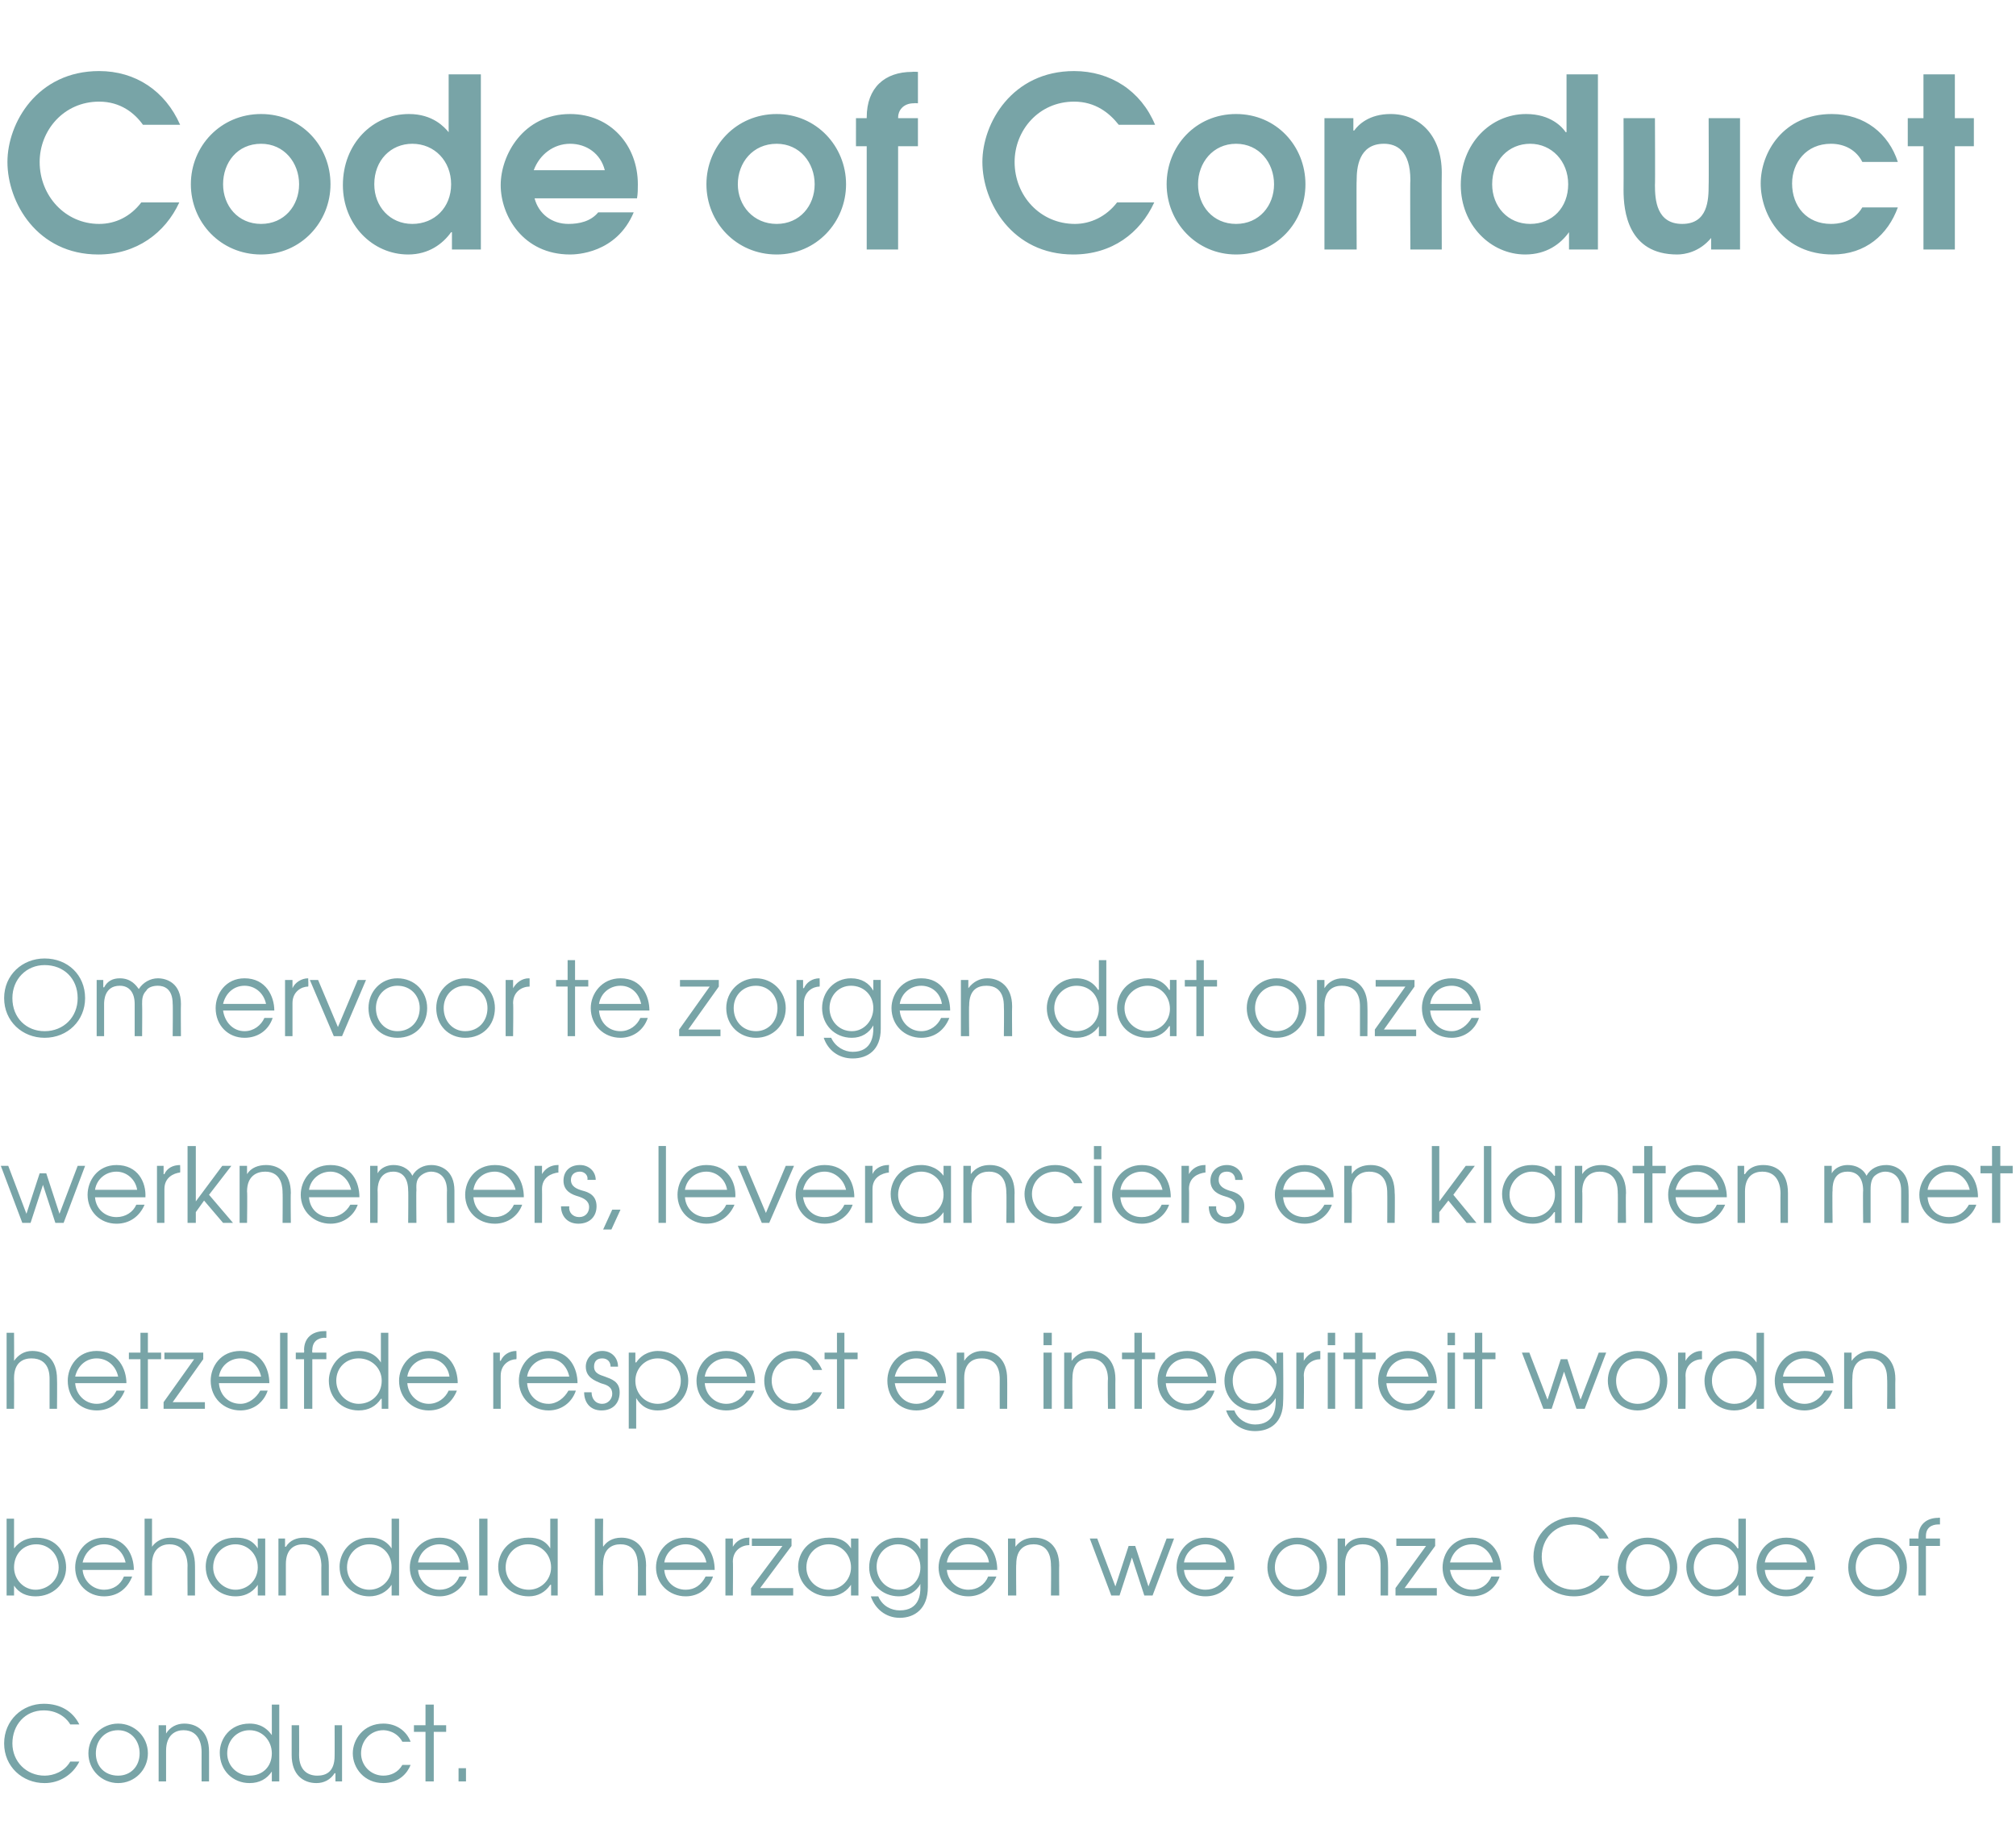 <?xml version="1.0" standalone="no"?><!DOCTYPE svg PUBLIC "-//W3C//DTD SVG 1.1//EN" "http://www.w3.org/Graphics/SVG/1.1/DTD/svg11.dtd"><svg xmlns="http://www.w3.org/2000/svg" version="1.1" width="244px" height="221.4px" viewBox="0 -9 244 221.4" style="top:-9px"><desc>Code of Conduct Om ervoor te zorgen dat onze werknemers, leveranciers en klanten met hetzelfde respect en integritei</desc><defs/><g id="Polygon6496"><path d="m8.5 199.7c-.2-.4-1.2-1.7-3.2-1.7c-2.3 0-3.8 1.8-3.8 4c0 2.2 1.7 3.9 3.9 3.9c1.1 0 2.4-.5 3.1-1.7h1.1c-.8 1.6-2.4 2.6-4.2 2.6c-2.7 0-4.9-2-4.9-4.8c0-2.8 2.2-4.8 4.8-4.8c2 0 3.5.9 4.3 2.5H8.5zm9.4 3.5c0 2-1.6 3.6-3.6 3.6c-2 0-3.6-1.6-3.6-3.6c0-2 1.6-3.6 3.6-3.6c2 0 3.6 1.6 3.6 3.6zm-6.3 0c0 1.6 1.1 2.7 2.7 2.7c1.5 0 2.6-1.1 2.6-2.7c0-1.6-1.1-2.8-2.6-2.8c-1.6 0-2.7 1.2-2.7 2.8zm7.6-3.4h.9v1s-.02-.05 0 0c.5-.8 1.3-1.2 2.2-1.2c1.6 0 3 1 3 3.4c.01.01 0 3.6 0 3.6h-.9s-.01-3.59 0-3.6c0-.5-.1-2.6-2.2-2.6c-.9 0-2.1.5-2.1 2.5v3.7h-.9v-6.8zm14.6 6.8h-.9v-1.2s.02-.04 0 0c-.6.9-1.5 1.4-2.7 1.4c-2 0-3.6-1.5-3.6-3.7c0-1.6 1.2-3.5 3.6-3.5c.6 0 1.8.1 2.7 1.4c-.03-.05 0 0 0 0v-3.7h.9v9.3zm-6.3-3.4c0 1.6 1.3 2.7 2.7 2.7c1.6 0 2.7-1.1 2.7-2.7c0-1.5-1.1-2.8-2.7-2.8c-1.5 0-2.7 1.2-2.7 2.8zm13.9 3.4h-.8v-1s-.07.03-.1 0c-.5.8-1.3 1.2-2.2 1.2c-1.6 0-3-1-3-3.4v-3.6h.9s.02 3.57 0 3.6c0 1.9 1.1 2.5 2.2 2.5c1 0 2.1-.4 2.1-2.4c.01.02 0-3.7 0-3.7h.9v6.8zm8.3-2c-.4 1-1.4 2.2-3.3 2.2c-2.3 0-3.7-1.8-3.7-3.6c0-1.7 1.3-3.6 3.7-3.6c1.6 0 2.8.9 3.3 2.2h-1c-.7-1.3-2-1.4-2.3-1.4c-1.6 0-2.7 1.3-2.7 2.8c0 1.5 1.2 2.7 2.7 2.7c.9 0 1.8-.4 2.3-1.3h1zm1.8-4h-1.4v-.8h1.4v-2.5h1v2.5h1.5v.8h-1.5v6h-1v-6zm4 4.4h.9v1.6h-.9V205z" stroke="none" fill="#78a4a7"/></g><g id="Polygon6495"><path d="m1.7 174.8v3.6s.04 0 0 0c.7-.9 1.6-1.3 2.7-1.3c2.5 0 3.6 1.9 3.6 3.6c0 2-1.6 3.5-3.7 3.5c-1.1 0-2-.4-2.6-1.3c-.01-.01 0 0 0 0v1.2h-.9v-9.3h.9zm0 5.9c0 1.5 1.2 2.7 2.6 2.7c1.5 0 2.8-1.2 2.8-2.7c0-1.6-1.2-2.8-2.7-2.8c-1.6 0-2.7 1.2-2.7 2.8zm8.3.3c.1 1.3 1.2 2.4 2.6 2.4c1.1 0 2-.6 2.4-1.6h1c-.6 1.5-1.8 2.4-3.4 2.4c-2 0-3.5-1.5-3.5-3.5c0-1.7 1.2-3.6 3.5-3.6c2.6 0 3.6 2.1 3.6 3.9H10zm5.2-.9c-.3-1.4-1.4-2.2-2.6-2.2c-1.3 0-2.3.9-2.6 2.2h5.2zm2.3-5.3h.9v3.4c.4-.6 1.2-1.1 2.2-1.1c1.6 0 3 .9 3 3.4c.01-.04 0 3.6 0 3.6h-.9s-.02-3.64 0-3.6c0-.5-.1-2.6-2.2-2.6c-.9 0-2.1.5-2.1 2.4v3.8h-.9v-9.3zm14.6 9.3h-.9v-1.3s-.01-.01 0 0c-.4.6-1.2 1.4-2.7 1.4c-2 0-3.6-1.5-3.6-3.6c0-1.6 1.1-3.5 3.6-3.5c.6 0 1.9 0 2.7 1.3c-.01.01 0 0 0 0v-1.2h.9v6.9zm-6.3-3.4c0 1.5 1.3 2.7 2.7 2.7c1.5 0 2.7-1.2 2.7-2.7c0-1.6-1.2-2.8-2.7-2.8c-1.5 0-2.7 1.2-2.7 2.8zm7.9-3.5h.8v1h.1c.5-.8 1.3-1.1 2.2-1.1c1.6 0 3 .9 3 3.4v3.6h-.9s-.02-3.64 0-3.6c0-.5-.1-2.6-2.2-2.6c-1 0-2.1.5-2.1 2.4v3.8h-.9v-6.9zm14.6 6.9h-.9v-1.3s.01.02 0 0c-.6.9-1.6 1.4-2.7 1.4c-2 0-3.6-1.5-3.6-3.6c0-1.6 1.2-3.5 3.6-3.5c.6 0 1.8 0 2.7 1.3c-.04.01 0 0 0 0v-3.6h.9v9.3zm-6.3-3.4c0 1.6 1.3 2.7 2.7 2.7c1.5 0 2.7-1.2 2.7-2.7c0-1.6-1.1-2.8-2.7-2.8c-1.5 0-2.7 1.2-2.7 2.8zm8.6.3c.1 1.3 1.2 2.4 2.6 2.4c1.1 0 2-.6 2.4-1.6h.9c-.5 1.5-1.8 2.4-3.3 2.4c-2 0-3.6-1.5-3.6-3.5c0-1.7 1.3-3.6 3.6-3.6c2.6 0 3.5 2.1 3.5 3.9h-6.1zm5.1-.9c-.3-1.4-1.3-2.2-2.5-2.2c-1.3 0-2.4.9-2.6 2.2h5.1zm2.3-5.3h1v9.3h-1v-9.3zm9.5 9.3h-.8v-1.3s-.07.02-.1 0c-.6.9-1.5 1.4-2.6 1.4c-2.1 0-3.7-1.5-3.7-3.6c0-1.6 1.2-3.5 3.6-3.5c.6 0 1.9 0 2.7 1.3c-.02.01 0 0 0 0v-3.6h.9v9.3zm-6.3-3.4c0 1.6 1.3 2.7 2.8 2.7c1.5 0 2.7-1.2 2.7-2.7c0-1.6-1.2-2.8-2.8-2.8c-1.5 0-2.7 1.2-2.7 2.8zm10.8-5.9h1s-.04 3.41 0 3.4c.4-.6 1.1-1.1 2.2-1.1c1.5 0 3 .9 3 3.4c-.03-.04 0 3.6 0 3.6h-1s.04-3.64 0-3.6c0-.5 0-2.6-2.1-2.6c-1 0-2.1.5-2.1 2.4c-.04.01 0 3.8 0 3.8h-1v-9.3zm8.4 6.2c.1 1.3 1.1 2.4 2.6 2.4c1.1 0 1.9-.6 2.4-1.6h.9c-.5 1.5-1.8 2.4-3.3 2.4c-2 0-3.6-1.5-3.6-3.5c0-1.7 1.2-3.6 3.6-3.6c2.6 0 3.5 2.1 3.5 3.9h-6.1zm5.1-.9c-.3-1.4-1.3-2.2-2.5-2.2c-1.3 0-2.4.9-2.6 2.2h5.1zm2.3-2.9h.9v1s.01.01 0 0c.4-.7 1.1-1.1 1.9-1.1c0-.03.1 0 .1 0c0 0-.02.9 0 .9c-.9 0-2 .6-2 2c.04.01 0 4.1 0 4.1h-.9v-6.9zm3.1 6l3.8-5.1H91v-.9h4.8v.9l-3.8 5.1h4v.9h-5.1v-.9zm13 .9h-.9v-1.3s-.02-.01 0 0c-.4.6-1.2 1.4-2.7 1.4c-2 0-3.7-1.5-3.7-3.6c0-1.6 1.2-3.5 3.7-3.5c.6 0 1.9 0 2.7 1.3c-.02.01 0 0 0 0v-1.2h.9v6.9zm-6.3-3.4c0 1.5 1.2 2.7 2.7 2.7c1.5 0 2.7-1.2 2.7-2.7c0-1.6-1.2-2.8-2.7-2.8c-1.5 0-2.7 1.2-2.7 2.8zm14.7 2.4c0 2.6-1.6 3.7-3.4 3.7c-1.7 0-3-1.1-3.5-2.6h.9c.5 1.2 1.6 1.7 2.6 1.7c2.4 0 2.5-2 2.5-2.8c-.02 0 0-.4 0-.4c0 0-.04.02 0 0c-.5.9-1.4 1.5-2.6 1.5c-2.1 0-3.6-1.6-3.6-3.5c0-2.1 1.5-3.6 3.5-3.6c1.3 0 2.2.5 2.7 1.4c.01.05 0 0 0 0v-1.3h.9v5.9zm-6.2-2.5c0 1.5 1.1 2.8 2.7 2.8c1.5 0 2.6-1.2 2.6-2.7c0-1.6-1.2-2.8-2.7-2.8c-1.5 0-2.6 1.2-2.6 2.7zm8.5.4c.1 1.3 1.2 2.4 2.6 2.4c1.1 0 2-.6 2.4-1.6h1c-.6 1.5-1.9 2.4-3.4 2.4c-2 0-3.6-1.5-3.6-3.5c0-1.7 1.3-3.6 3.6-3.6c2.6 0 3.5 2.1 3.5 3.9h-6.1zm5.1-.9c-.2-1.4-1.3-2.2-2.5-2.2c-1.3 0-2.4.9-2.6 2.2h5.1zm2.3-2.9h.9v1s.03.01 0 0c.6-.8 1.4-1.1 2.3-1.1c1.5 0 3 .9 3 3.4c-.03-.04 0 3.6 0 3.6h-1s.04-3.64 0-3.6c0-.5 0-2.6-2.1-2.6c-1 0-2.1.5-2.1 2.4c-.04.01 0 3.8 0 3.8h-1v-6.9zm9.9 0h.9l2.2 5.8l1.6-4.9h.8l1.6 4.9l2.2-5.8h.9l-2.6 6.9h-1l-1.5-4.6l-1.5 4.6h-1l-2.6-6.9zm11.4 3.8c.1 1.3 1.2 2.4 2.6 2.4c1.1 0 2-.6 2.4-1.6h1c-.6 1.5-1.8 2.4-3.4 2.4c-2 0-3.5-1.5-3.5-3.5c0-1.7 1.2-3.6 3.5-3.6c2.6 0 3.6 2.1 3.5 3.9h-6.1zm5.1-.9c-.2-1.4-1.3-2.2-2.5-2.2c-1.3 0-2.4.9-2.6 2.2h5.1zm12.2.6c0 2-1.6 3.5-3.6 3.5c-2 0-3.6-1.5-3.6-3.5c0-2.1 1.6-3.6 3.6-3.6c2 0 3.6 1.5 3.6 3.6zm-6.3 0c0 1.5 1.2 2.7 2.7 2.7c1.5 0 2.7-1.2 2.7-2.7c0-1.6-1.2-2.8-2.7-2.8c-1.5 0-2.7 1.2-2.7 2.8zm7.6-3.5h.9v1s-.01.01 0 0c.5-.8 1.3-1.1 2.2-1.1c1.6 0 3 .9 3 3.4c.02-.04 0 3.6 0 3.6h-.9v-3.6c0-.5 0-2.6-2.2-2.6c-.9 0-2.1.5-2.1 2.4v3.8h-.9v-6.9zm7 6l3.7-5.1H169v-.9h4.7v.9l-3.7 5.1h3.9v.9h-5v-.9zm6.6-2.2c.2 1.3 1.2 2.4 2.7 2.4c1 0 1.9-.6 2.3-1.6h1c-.5 1.5-1.8 2.4-3.3 2.4c-2.1 0-3.6-1.5-3.6-3.5c0-1.7 1.2-3.6 3.6-3.6c2.5 0 3.5 2.1 3.5 3.9h-6.2zm5.2-.9c-.3-1.4-1.4-2.2-2.5-2.2c-1.4 0-2.4.9-2.7 2.2h5.2zm12.9-2.9c-.2-.4-1.1-1.7-3.1-1.7c-2.4 0-3.9 1.8-3.9 3.9c0 2.3 1.7 4 3.9 4c1.2 0 2.4-.5 3.2-1.7h1.1c-.9 1.6-2.5 2.5-4.3 2.5c-2.7 0-4.9-2-4.9-4.8c0-2.7 2.2-4.8 4.9-4.8c1.9 0 3.4 1 4.2 2.6h-1.1zm9.4 3.5c0 2-1.6 3.5-3.6 3.5c-2 0-3.6-1.5-3.6-3.5c0-2.1 1.6-3.6 3.6-3.6c2 0 3.6 1.5 3.6 3.6zm-6.2 0c0 1.5 1.1 2.7 2.6 2.7c1.5 0 2.7-1.2 2.7-2.7c0-1.6-1.2-2.8-2.7-2.8c-1.5 0-2.6 1.2-2.6 2.8zm14.5 3.4h-.9v-1.3s-.01.02 0 0c-.6.9-1.6 1.4-2.7 1.4c-2 0-3.6-1.5-3.6-3.6c0-1.6 1.2-3.5 3.6-3.5c.6 0 1.8 0 2.6 1.3h.1v-3.6h.9v9.3zm-6.3-3.4c0 1.6 1.2 2.7 2.7 2.7c1.5 0 2.7-1.2 2.7-2.7c0-1.6-1.1-2.8-2.7-2.8c-1.5 0-2.7 1.2-2.7 2.8zm8.6.3c.1 1.3 1.1 2.4 2.6 2.4c1.1 0 1.9-.6 2.4-1.6h.9c-.5 1.5-1.8 2.4-3.3 2.4c-2 0-3.6-1.5-3.6-3.5c0-1.7 1.2-3.6 3.6-3.6c2.6 0 3.5 2.1 3.5 3.9h-6.1zm5.1-.9c-.3-1.4-1.3-2.2-2.5-2.2c-1.3 0-2.4.9-2.6 2.2h5.1zm12.1.6c0 2-1.5 3.5-3.5 3.5c-2.1 0-3.6-1.5-3.6-3.5c0-2.1 1.5-3.6 3.6-3.6c2 0 3.5 1.5 3.5 3.6zm-6.2 0c0 1.5 1.1 2.7 2.7 2.7c1.5 0 2.6-1.2 2.6-2.7c0-1.6-1.1-2.8-2.6-2.8c-1.6 0-2.7 1.2-2.7 2.8zm7.6-2.6h-1.1v-.9h1.1v-.3c0-1.3.9-2.2 2.4-2.2c.03-.05.2 0 .2 0v.8h-.2c-.2 0-1.5 0-1.5 1.4v.3h1.7v.9h-1.7v6h-.9v-6z" stroke="none" fill="#78a4a7"/></g><g id="Polygon6494"><path d="m.8 152.3h.9s.02 3.36 0 3.4c.5-.7 1.2-1.2 2.2-1.2c1.6 0 3 1 3 3.4c.03.02 0 3.6 0 3.6h-.9v-3.6c0-.5 0-2.5-2.2-2.5c-.9 0-2.1.4-2.1 2.4c.02-.03 0 3.7 0 3.7h-.9v-9.2zm8.3 6.1c.1 1.4 1.2 2.5 2.6 2.5c1.1 0 2-.7 2.4-1.6h1c-.6 1.5-1.8 2.4-3.4 2.4c-2 0-3.5-1.5-3.5-3.6c0-1.7 1.2-3.6 3.5-3.6c2.6 0 3.6 2.2 3.6 3.9H9.1zm5.2-.8c-.3-1.4-1.4-2.2-2.6-2.2c-1.3 0-2.3.9-2.6 2.2h5.2zm2.7-2.1h-1.4v-.8h1.4v-2.4h.9v2.4h1.6v.8h-1.6v6h-.9v-6zm2.8 5.2l3.7-5.2h-3.6v-.8h4.7v.8l-3.7 5.2h3.9v.8h-5v-.8zm6.7-2.3c.1 1.4 1.1 2.5 2.6 2.5c1 0 1.9-.7 2.4-1.6h.9c-.5 1.5-1.8 2.4-3.3 2.4c-2 0-3.6-1.5-3.6-3.6c0-1.7 1.2-3.6 3.6-3.6c2.6 0 3.5 2.2 3.5 3.9h-6.1zm5.1-.8c-.3-1.4-1.3-2.2-2.5-2.2c-1.3 0-2.4.9-2.6 2.2h5.1zm2.3-5.3h.9v9.2h-.9v-9.2zm2.9 3.2h-1v-.8h1s.04-.31 0-.3c0-1.4.9-2.3 2.5-2.3h.2v.8s-.22.05-.2 0c-.3 0-1.5.1-1.5 1.5c-.04-.01 0 .3 0 .3h1.7v.8h-1.7v6h-1v-6zm10.2 6h-.8v-1.2s-.07-.03-.1 0c-.6.9-1.5 1.4-2.7 1.4c-2 0-3.6-1.5-3.6-3.6c0-1.6 1.2-3.6 3.6-3.6c.6 0 1.9.1 2.7 1.4c-.02-.04 0 0 0 0v-3.6h.9v9.2zm-6.3-3.4c0 1.6 1.3 2.8 2.7 2.8c1.6 0 2.8-1.2 2.8-2.8c0-1.5-1.2-2.7-2.8-2.7c-1.5 0-2.7 1.1-2.7 2.7zm8.6.3c.1 1.4 1.2 2.5 2.6 2.5c1.1 0 2-.7 2.4-1.6h1c-.6 1.5-1.8 2.4-3.4 2.4c-2 0-3.6-1.5-3.6-3.6c0-1.7 1.3-3.6 3.6-3.6c2.6 0 3.5 2.2 3.5 3.9h-6.1zm5.1-.8c-.2-1.4-1.3-2.2-2.5-2.2c-1.3 0-2.4.9-2.6 2.2h5.1zm5.3-2.9h.8v1s.07-.04.1 0c.3-.7 1-1.2 1.9-1.2c-.04.03 0 0 0 0c0 0 .04.95 0 1c-.8 0-1.9.6-1.9 2v4h-.9v-6.8zm4.1 3.7c.1 1.4 1.1 2.5 2.6 2.5c1 0 1.9-.7 2.4-1.6h.9c-.5 1.5-1.8 2.4-3.3 2.4c-2 0-3.6-1.5-3.6-3.6c0-1.7 1.2-3.6 3.6-3.6c2.6 0 3.5 2.2 3.5 3.9h-6.1zm5.1-.8c-.3-1.4-1.3-2.2-2.5-2.2c-1.3 0-2.4.9-2.6 2.2h5.1zm2.7 1.9c0 .7.4 1.4 1.3 1.4c.7 0 1.2-.6 1.2-1.2c0-.9-.7-1.1-1.4-1.3c-.7-.3-1.8-.7-1.8-2c0-1 .8-1.9 2-1.9c1.1 0 1.9.8 1.9 1.9h-.9c0-.6-.4-1-1-1c-.7 0-1 .4-1 1c0 .8.7 1 1.3 1.2c.8.3 1.8.6 1.8 1.9c0 1.3-.8 2.2-2.2 2.2c-1.4 0-2.1-1-2.1-2.2h.9zm4.5-4.8h.8v1.2s.06-.05.1 0c.8-1.2 2-1.4 2.6-1.4c2.5 0 3.7 1.9 3.7 3.6c0 2.1-1.6 3.6-3.7 3.6c-1.6 0-2.3-1-2.6-1.5c.01.05 0 0 0 0v3.7h-.9v-9.2zm.8 3.4c0 1.6 1.2 2.8 2.7 2.8c1.5 0 2.8-1.2 2.8-2.8c0-1.5-1.2-2.7-2.8-2.7c-1.5 0-2.7 1.2-2.7 2.7zm8.4.3c.1 1.4 1.2 2.5 2.6 2.5c1.1 0 2-.7 2.4-1.6h1c-.6 1.5-1.8 2.4-3.4 2.4c-2 0-3.6-1.5-3.6-3.6c0-1.7 1.3-3.6 3.6-3.6c2.6 0 3.5 2.2 3.5 3.9h-6.1zm5.1-.8c-.2-1.4-1.3-2.2-2.5-2.2c-1.3 0-2.4.9-2.6 2.2h5.1zm9.1 1.9c-.5 1-1.5 2.2-3.4 2.2c-2.3 0-3.6-1.8-3.6-3.6c0-1.6 1.2-3.6 3.6-3.6c1.6 0 2.8.9 3.4 2.3h-1.1c-.6-1.4-1.9-1.4-2.3-1.4c-1.6 0-2.7 1.2-2.7 2.7c0 1.5 1.2 2.8 2.7 2.8c1 0 1.9-.5 2.3-1.4h1.1zm1.8-4h-1.5v-.8h1.5v-2.4h.9v2.4h1.6v.8h-1.6v6h-.9v-6zm7 2.9c.2 1.4 1.2 2.5 2.6 2.5c1.1 0 2-.7 2.4-1.6h1c-.5 1.5-1.8 2.4-3.4 2.4c-2 0-3.5-1.5-3.5-3.6c0-1.7 1.2-3.6 3.5-3.6c2.6 0 3.6 2.2 3.6 3.9h-6.2zm5.2-.8c-.3-1.4-1.4-2.2-2.6-2.2c-1.3 0-2.3.9-2.6 2.2h5.2zm2.3-2.9h.9v1s-.02-.04 0 0c.5-.8 1.3-1.2 2.2-1.2c1.6 0 3 1 3 3.4c.02.02 0 3.6 0 3.6h-.9s-.01-3.58 0-3.6c0-.5 0-2.5-2.2-2.5c-.9 0-2.1.4-2.1 2.4c.01-.03 0 3.7 0 3.7h-.9v-6.8zm10.5 0h1v6.8h-1v-6.8zm0-2.4h1v1.5h-1v-1.5zm2.5 2.4h.9v1s.04-.04 0 0c.6-.8 1.4-1.2 2.3-1.2c1.5 0 3 1 3 3.4c-.02.02 0 3.6 0 3.6h-.9s-.05-3.58 0-3.6c0-.5-.1-2.5-2.2-2.5c-1 0-2.1.4-2.1 2.4c-.03-.03 0 3.7 0 3.7h-1v-6.8zm8.5.8h-1.5v-.8h1.5v-2.4h.9v2.4h1.6v.8h-1.6v6h-.9v-6zm3.8 2.9c.1 1.4 1.1 2.5 2.6 2.5c1 0 1.9-.7 2.4-1.6h.9c-.5 1.5-1.8 2.4-3.3 2.4c-2.1 0-3.6-1.5-3.6-3.6c0-1.7 1.2-3.6 3.6-3.6c2.6 0 3.5 2.2 3.5 3.9h-6.1zm5.1-.8c-.3-1.4-1.3-2.2-2.5-2.2c-1.4 0-2.4.9-2.6 2.2h5.1zm9.1 3c0 2.6-1.6 3.6-3.4 3.6c-1.7 0-3-1-3.5-2.5h1c.4 1.1 1.5 1.7 2.5 1.7c2.4 0 2.5-2.1 2.5-2.8c.02-.05 0-.4 0-.4c0 0-.01-.03 0 0c-.5.9-1.4 1.5-2.6 1.5c-2.1 0-3.6-1.6-3.6-3.6c0-2 1.5-3.6 3.6-3.6c1.2 0 2.1.6 2.6 1.5h.1v-1.3h.8s.05 5.85 0 5.9zm-6.1-2.5c0 1.5 1 2.8 2.6 2.8c1.6 0 2.7-1.3 2.7-2.8c0-1.6-1.3-2.7-2.7-2.7c-1.6 0-2.6 1.2-2.6 2.7zm7.7-3.4h.9v1s.02-.04 0 0c.4-.7 1.1-1.2 1.9-1.2c.02.03.1 0 .1 0v1c-.9 0-2 .6-2 2c.05-.03 0 4 0 4h-.9v-6.8zm3.8 0h.9v6.8h-.9v-6.8zm0-2.4h.9v1.5h-.9v-1.5zm3.3 3.2h-1.4v-.8h1.4v-2.4h.9v2.4h1.6v.8h-1.6v6h-.9v-6zm3.8 2.9c.1 1.4 1.1 2.5 2.6 2.5c1.1 0 1.9-.7 2.4-1.6h.9c-.5 1.5-1.8 2.4-3.3 2.4c-2 0-3.6-1.5-3.6-3.6c0-1.7 1.2-3.6 3.6-3.6c2.6 0 3.5 2.2 3.5 3.9h-6.1zm5.1-.8c-.3-1.4-1.3-2.2-2.5-2.2c-1.3 0-2.4.9-2.6 2.2h5.1zm2.3-2.9h.9v6.8h-.9v-6.8zm0-2.4h.9v1.5h-.9v-1.5zm3.3 3.2h-1.4v-.8h1.4v-2.4h.9v2.4h1.6v.8h-1.6v6h-.9v-6zm5.7-.8h.9l2.2 5.7l1.6-4.9h.8l1.6 4.9l2.2-5.7h.9l-2.6 6.8h-1l-1.5-4.5l-1.5 4.5h-1l-2.6-6.8zm17.6 3.4c0 2-1.6 3.6-3.6 3.6c-2 0-3.6-1.6-3.6-3.6c0-2 1.6-3.6 3.6-3.6c2.1 0 3.6 1.6 3.6 3.6zm-6.2 0c0 1.6 1.1 2.8 2.6 2.8c1.6 0 2.7-1.2 2.7-2.8c0-1.5-1.1-2.7-2.7-2.7c-1.5 0-2.6 1.2-2.6 2.7zm7.5-3.4h.9v1s.02-.04 0 0c.4-.7 1.1-1.2 1.9-1.2c.01.03.1 0 .1 0c0 0-.02.95 0 1c-.9 0-2 .6-2 2c.04-.03 0 4 0 4h-.9v-6.8zm10.4 6.8h-.9v-1.2s.01-.03 0 0c-.6.9-1.6 1.4-2.7 1.4c-2 0-3.6-1.5-3.6-3.6c0-1.6 1.2-3.6 3.6-3.6c.6 0 1.8.1 2.7 1.4c-.04-.04 0 0 0 0v-3.6h.9v9.2zm-6.3-3.4c0 1.6 1.3 2.8 2.7 2.8c1.5 0 2.7-1.2 2.7-2.8c0-1.5-1.1-2.7-2.7-2.7c-1.5 0-2.7 1.1-2.7 2.7zm8.6.3c.1 1.4 1.2 2.5 2.6 2.5c1.1 0 2-.7 2.4-1.6h1c-.6 1.5-1.9 2.4-3.4 2.4c-2 0-3.6-1.5-3.6-3.6c0-1.7 1.3-3.6 3.6-3.6c2.6 0 3.5 2.2 3.5 3.9h-6.1zm5.1-.8c-.2-1.4-1.3-2.2-2.5-2.2c-1.3 0-2.4.9-2.6 2.2h5.1zm2.3-2.9h.9v1s.03-.04 0 0c.6-.8 1.4-1.2 2.3-1.2c1.5 0 3 1 3 3.4c-.03.02 0 3.6 0 3.6h-1s.04-3.58 0-3.6c0-.5 0-2.5-2.1-2.5c-1 0-2.1.4-2.1 2.4c-.04-.03 0 3.7 0 3.7h-1v-6.8z" stroke="none" fill="#78a4a7"/></g><g id="Polygon6493"><path d="m.1 132.1h.9l2.2 5.8l1.6-4.9h.8l1.6 4.9l2.2-5.8h.9L7.7 139h-1l-1.5-4.6l-1.5 4.6h-1l-2.6-6.9zm11.4 3.8c.1 1.4 1.2 2.4 2.6 2.4c1.1 0 2-.6 2.4-1.5h1c-.6 1.4-1.8 2.3-3.4 2.3c-2 0-3.5-1.5-3.5-3.5c0-1.7 1.2-3.6 3.5-3.6c2.6 0 3.6 2.1 3.5 3.9h-6.1zm5.1-.9c-.2-1.3-1.3-2.2-2.5-2.2c-1.3 0-2.4.9-2.6 2.2h5.1zm2.4-2.9h.8v1s.06.02.1 0c.3-.7 1-1.1 1.9-1.1c-.04-.02 0 0 0 0c0 0 .03.91 0 .9c-.8.1-1.9.6-1.9 2v4.1h-.9v-6.9zm3.7-2.4h1v6.7l3.2-4.3h1.1l-2.7 3.5l2.9 3.4H27l-2.3-2.7l-1 1.4v1.3h-1v-9.3zm6.3 2.4h.9v1s.02.02 0 0c.5-.8 1.4-1.1 2.3-1.1c1.5 0 3 .9 3 3.4c-.04-.03 0 3.6 0 3.6h-1s.03-3.63 0-3.6c0-.5 0-2.6-2.1-2.6c-1 0-2.2.5-2.2 2.4c.05.02 0 3.8 0 3.8h-.9v-6.9zm8.4 3.8c.1 1.4 1.1 2.4 2.6 2.4c1 0 1.9-.6 2.4-1.5h.9c-.5 1.4-1.8 2.3-3.3 2.3c-2 0-3.6-1.5-3.6-3.5c0-1.7 1.2-3.6 3.6-3.6c2.6 0 3.5 2.1 3.5 3.9h-6.1zm5.1-.9c-.3-1.3-1.3-2.2-2.5-2.2c-1.3 0-2.4.9-2.6 2.2h5.1zm2.3-2.9h.9v.9s0 .02 0 0c.4-.7 1.2-1 1.9-1c1.4 0 2.1.8 2.3 1.3c.5-.9 1.4-1.3 2.3-1.3c1.1 0 2.8.6 2.8 3.1v3.9h-.9s-.03-3.94 0-3.9c0-1.9-1.2-2.3-1.9-2.3c-.6 0-1.1.3-1.4.6c-.5.5-.4 1.2-.4 1.7c-.04-.04 0 3.9 0 3.9h-1s.04-3.94 0-3.9c0-1.4-.6-2.3-1.8-2.3c-1.9 0-1.9 2-1.9 2.3c.03-.04 0 3.9 0 3.9h-.9v-6.9zm12.5 3.8c.1 1.4 1.1 2.4 2.6 2.4c1 0 1.9-.6 2.3-1.5h1c-.5 1.4-1.8 2.3-3.3 2.3c-2.1 0-3.6-1.5-3.6-3.5c0-1.7 1.2-3.6 3.6-3.6c2.6 0 3.5 2.1 3.5 3.9h-6.1zm5.1-.9c-.3-1.3-1.4-2.2-2.5-2.2c-1.4 0-2.4.9-2.6 2.2h5.1zm2.3-2.9h.9v1s-.01.02 0 0c.4-.7 1.1-1.1 1.9-1.1c-.02-.02.1 0 .1 0c0 0-.04.91 0 .9c-.9.1-2 .6-2 2c.02.02 0 4.1 0 4.1h-.9v-6.9zm4.2 4.9c-.1.7.4 1.3 1.2 1.3c.8 0 1.2-.6 1.2-1.2c0-.8-.7-1.1-1.3-1.3c-.7-.2-1.8-.6-1.8-1.9c0-1.1.7-1.9 2-1.9c1.1 0 1.9.8 1.9 1.8h-1c.1-.6-.4-1-.9-1c-.7 0-1.1.4-1.1 1c0 .8.7 1.1 1.4 1.3c.8.2 1.7.6 1.7 1.9c0 1.2-.8 2.1-2.2 2.1c-1.4 0-2.1-1-2.1-2.1h1zm5.2.4h1l-1.1 2.4h-1l1.1-2.4zm5.6-7.7h.9v9.3h-.9v-9.3zm3.2 6.2c.1 1.4 1.2 2.4 2.6 2.4c1.1 0 2-.6 2.4-1.5h1c-.6 1.4-1.8 2.3-3.4 2.3c-2 0-3.5-1.5-3.5-3.5c0-1.7 1.2-3.6 3.5-3.6c2.6 0 3.6 2.1 3.5 3.9h-6.1zm5.1-.9c-.2-1.3-1.3-2.2-2.5-2.2c-1.3 0-2.4.9-2.6 2.2h5.1zm1.3-2.9h1l2.4 5.7l2.4-5.7h1l-3 6.9h-.9l-2.9-6.9zm7.9 3.8c.2 1.4 1.2 2.4 2.6 2.4c1.1 0 2-.6 2.4-1.5h1c-.5 1.4-1.8 2.3-3.4 2.3c-2 0-3.5-1.5-3.5-3.5c0-1.7 1.2-3.6 3.5-3.6c2.6 0 3.6 2.1 3.6 3.9h-6.2zm5.2-.9c-.3-1.3-1.4-2.2-2.6-2.2c-1.3 0-2.3.9-2.6 2.2h5.2zm2.3-2.9h.9v1s-.02.02 0 0c.3-.7 1.1-1.1 1.9-1.1c-.02-.02.1 0 .1 0c0 0-.05.91 0 .9c-.9.1-2 .6-2 2v4.1h-.9v-6.9zm10.4 6.9h-.9v-1.3s-.05 0 0 0c-.4.6-1.2 1.4-2.7 1.4c-2.1 0-3.7-1.5-3.7-3.6c0-1.6 1.2-3.5 3.7-3.5c.5 0 1.8.1 2.7 1.3c-.05.02 0 0 0 0v-1.2h.9v6.9zm-6.4-3.4c0 1.6 1.3 2.7 2.8 2.7c1.5 0 2.7-1.2 2.7-2.7c0-1.6-1.2-2.8-2.7-2.8c-1.5 0-2.8 1.2-2.8 2.8zm7.9-3.5h.9v1s.03.02 0 0c.6-.8 1.4-1.1 2.3-1.1c1.5 0 3 .9 3 3.4c-.03-.03 0 3.6 0 3.6h-1s.04-3.63 0-3.6c0-.5 0-2.6-2.1-2.6c-1 0-2.1.5-2.1 2.4c-.04.02 0 3.8 0 3.8h-1v-6.9zM131 137c-.5 1-1.5 2.1-3.3 2.1c-2.4 0-3.7-1.8-3.7-3.6c0-1.6 1.3-3.5 3.7-3.5c1.6 0 2.8.9 3.3 2.2h-1c-.7-1.3-2-1.4-2.3-1.4c-1.6 0-2.8 1.2-2.8 2.7c0 1.6 1.3 2.8 2.8 2.8c.9 0 1.8-.5 2.3-1.3h1zm1.4-4.9h.9v6.9h-.9v-6.9zm0-2.4h.9v1.6h-.9v-1.6zm3.2 6.2c.1 1.4 1.1 2.4 2.6 2.4c1.1 0 2-.6 2.4-1.5h.9c-.5 1.4-1.8 2.3-3.3 2.3c-2 0-3.6-1.5-3.6-3.5c0-1.7 1.3-3.6 3.6-3.6c2.6 0 3.5 2.1 3.5 3.9h-6.1zm5.1-.9c-.3-1.3-1.3-2.2-2.5-2.2c-1.3 0-2.4.9-2.6 2.2h5.1zm2.3-2.9h.9v1s.02.02 0 0c.4-.7 1.1-1.1 1.9-1.1c.01-.02.1 0 .1 0c0 0-.01.91 0 .9c-.9.1-2 .6-2 2c.05.02 0 4.1 0 4.1h-.9v-6.9zm4.2 4.9c-.1.7.4 1.3 1.2 1.3c.8 0 1.2-.6 1.2-1.2c0-.8-.6-1.1-1.3-1.3c-.7-.2-1.8-.6-1.8-1.9c0-1.1.8-1.9 2-1.9c1.1 0 1.9.8 1.9 1.8h-.9c0-.6-.4-1-1-1c-.7 0-1 .4-1 1c0 .8.7 1.1 1.3 1.3c.8.2 1.8.6 1.8 1.9c0 1.2-.8 2.1-2.2 2.1c-1.5 0-2.1-1-2.1-2.1h.9zm8.1-1.1c.1 1.4 1.1 2.4 2.6 2.4c1.1 0 1.9-.6 2.4-1.5h.9c-.5 1.4-1.8 2.3-3.3 2.3c-2 0-3.6-1.5-3.6-3.5c0-1.7 1.2-3.6 3.6-3.6c2.6 0 3.5 2.1 3.5 3.9h-6.1zm5.1-.9c-.3-1.3-1.3-2.2-2.5-2.2c-1.3 0-2.4.9-2.6 2.2h5.1zm2.3-2.9h.9v1s.01.02 0 0c.5-.8 1.4-1.1 2.3-1.1c1.5 0 2.9.9 2.9 3.4c.05-.03 0 3.6 0 3.6h-.9s.02-3.63 0-3.6c0-.5 0-2.6-2.2-2.6c-.9 0-2.1.5-2.1 2.4c.04.02 0 3.8 0 3.8h-.9v-6.9zm10.6-2.4h.9v6.7l3.2-4.3h1.1l-2.6 3.5l2.8 3.4h-1.2l-2.2-2.7l-1.1 1.4v1.3h-.9v-9.3zm6.3 0h.9v9.3h-.9v-9.3zm9.4 9.3h-.8v-1.3h-.1c-.4.6-1.1 1.4-2.6 1.4c-2.1 0-3.7-1.5-3.7-3.6c0-1.6 1.2-3.5 3.6-3.5c.6 0 1.9.1 2.7 1.3c.04.02.1 0 .1 0v-1.2h.8v6.9zm-6.3-3.4c0 1.6 1.3 2.7 2.8 2.7c1.5 0 2.7-1.2 2.7-2.7c0-1.6-1.2-2.8-2.8-2.8c-1.4 0-2.7 1.2-2.7 2.8zm7.9-3.5h.9v1s.02.02 0 0c.5-.8 1.4-1.1 2.3-1.1c1.5 0 3 .9 3 3.4c-.05-.03 0 3.6 0 3.6h-1s.03-3.63 0-3.6c0-.5 0-2.6-2.2-2.6c-.9 0-2.1.5-2.1 2.4c.04.02 0 3.8 0 3.8h-.9v-6.9zm8.4.9h-1.4v-.9h1.4v-2.4h1v2.4h1.6v.9H200v6h-1v-6zm3.8 2.9c.1 1.4 1.2 2.4 2.6 2.4c1.1 0 2-.6 2.4-1.5h1c-.6 1.4-1.8 2.3-3.4 2.3c-2 0-3.5-1.5-3.5-3.5c0-1.7 1.2-3.6 3.5-3.6c2.6 0 3.6 2.1 3.6 3.9h-6.2zm5.2-.9c-.3-1.3-1.4-2.2-2.6-2.2c-1.3 0-2.3.9-2.6 2.2h5.2zm2.3-2.9h.8v1s.07.02.1 0c.5-.8 1.3-1.1 2.2-1.1c1.6 0 3 .9 3 3.4v3.6h-.9s-.02-3.63 0-3.6c0-.5-.1-2.6-2.2-2.6c-1 0-2.1.5-2.1 2.4v3.8h-.9v-6.9zm10.5 0h.9v.9s.03.02 0 0c.4-.7 1.2-1 1.9-1c1.4 0 2.1.8 2.3 1.3c.5-.9 1.4-1.3 2.4-1.3c1 0 2.7.6 2.7 3.1c.02-.03 0 3.9 0 3.9h-.9v-3.9c0-1.9-1.2-2.3-1.9-2.3c-.6 0-1.1.3-1.4.6c-.4.5-.4 1.2-.4 1.7v3.9h-.9s-.04-3.94 0-3.9c0-1.4-.6-2.3-1.9-2.3c-1.9 0-1.8 2-1.8 2.3c-.05-.04 0 3.9 0 3.9h-1v-6.9zm12.5 3.8c.1 1.4 1.1 2.4 2.6 2.4c1.1 0 1.9-.6 2.4-1.5h.9c-.5 1.4-1.8 2.3-3.3 2.3c-2 0-3.6-1.5-3.6-3.5c0-1.7 1.3-3.6 3.6-3.6c2.6 0 3.5 2.1 3.5 3.9h-6.1zm5.1-.9c-.3-1.3-1.3-2.2-2.5-2.2c-1.3 0-2.4.9-2.6 2.2h5.1zm2.7-2h-1.4v-.9h1.4v-2.4h1v2.4h1.5v.9h-1.5v6h-1v-6z" stroke="none" fill="#78a4a7"/></g><g id="Polygon6492"><path d="m10.3 111.8c0 2.7-2.1 4.8-4.9 4.8c-2.7 0-4.9-2-4.9-4.8c0-2.8 2.2-4.8 4.9-4.8c2.8 0 4.9 2 4.9 4.8zm-.9 0c0-2.4-1.7-4-4-4c-2.2 0-3.9 1.7-3.9 4c0 2.4 1.7 4 3.9 4c2.3 0 4-1.7 4-4zm2.3-2.2h.8v.9s.07-.03.1 0c.4-.8 1.1-1.1 1.9-1.1c1.4 0 2 .9 2.3 1.3c.5-.8 1.4-1.3 2.3-1.3c1.1 0 2.8.6 2.8 3.1c-.03.03 0 3.9 0 3.9h-1s.04-3.89 0-3.9c0-1.9-1.1-2.2-1.8-2.2c-.6 0-1.2.2-1.4.6c-.5.5-.5 1.1-.5 1.6c.03.01 0 3.9 0 3.9h-.9v-3.9c0-1.3-.6-2.2-1.8-2.2c-1.9 0-1.9 1.9-1.9 2.2v3.9h-.9v-6.8zm15.3 3.7c.2 1.4 1.2 2.5 2.6 2.5c1.1 0 2-.7 2.4-1.6h1c-.5 1.5-1.8 2.4-3.4 2.4c-2 0-3.5-1.5-3.5-3.6c0-1.7 1.2-3.6 3.5-3.6c2.6 0 3.6 2.2 3.6 3.9H27zm5.2-.8c-.3-1.4-1.4-2.2-2.6-2.2c-1.3 0-2.3.9-2.6 2.2h5.2zm2.3-2.9h.9v1s-.02-.03 0 0c.3-.7 1.1-1.2 1.9-1.2c-.03.04 0 0 0 0c0 0 .05.96 0 1c-.8 0-1.9.6-1.9 2v4h-.9v-6.8zm3 0h1l2.4 5.7l2.4-5.7h1l-2.9 6.8h-1l-2.9-6.8zm14.2 3.4c0 2.1-1.5 3.6-3.6 3.6c-2 0-3.5-1.5-3.5-3.6c0-2 1.5-3.6 3.5-3.6c2.1 0 3.6 1.6 3.6 3.6zm-6.2 0c0 1.6 1.1 2.8 2.6 2.8c1.6 0 2.7-1.2 2.7-2.8c0-1.5-1.1-2.7-2.7-2.7c-1.5 0-2.6 1.2-2.6 2.7zm14.4 0c0 2.1-1.5 3.6-3.6 3.6c-2 0-3.5-1.5-3.5-3.6c0-2 1.5-3.6 3.5-3.6c2.1 0 3.6 1.6 3.6 3.6zm-6.2 0c0 1.6 1.1 2.8 2.6 2.8c1.6 0 2.7-1.2 2.7-2.8c0-1.5-1.1-2.7-2.7-2.7c-1.5 0-2.6 1.2-2.6 2.7zm7.5-3.4h.9v1s.02-.03 0 0c.4-.7 1.1-1.2 1.9-1.2c.01.04.1 0 .1 0v1c-.9 0-2 .6-2 2c.05-.02 0 4 0 4h-.9v-6.8zm7.5.8h-1.4v-.8h1.4v-2.4h.9v2.4h1.6v.8h-1.6v6h-.9v-6zm3.8 2.9c.1 1.4 1.1 2.5 2.6 2.5c1.1 0 2-.7 2.4-1.6h.9c-.5 1.5-1.8 2.4-3.3 2.4c-2 0-3.6-1.5-3.6-3.6c0-1.7 1.3-3.6 3.6-3.6c2.6 0 3.5 2.2 3.5 3.9h-6.1zm5.1-.8c-.3-1.4-1.3-2.2-2.5-2.2c-1.3 0-2.4.9-2.6 2.2h5.1zm4.6 3.1l3.7-5.2h-3.6v-.8h4.7v.8l-3.7 5.2h3.9v.8h-5v-.8zm12.9-2.6c0 2.1-1.6 3.6-3.6 3.6c-2 0-3.6-1.5-3.6-3.6c0-2 1.6-3.6 3.6-3.6c2 0 3.6 1.6 3.6 3.6zm-6.3 0c0 1.6 1.1 2.8 2.7 2.8c1.5 0 2.6-1.2 2.6-2.8c0-1.5-1.1-2.7-2.6-2.7c-1.6 0-2.7 1.2-2.7 2.7zm7.6-3.4h.8v1s.07-.03.1 0c.3-.7 1-1.2 1.9-1.2c-.04.04 0 0 0 0c0 0 .03.96 0 1c-.8 0-1.9.6-1.9 2v4h-.9v-6.8zm10.2 5.9c0 2.6-1.6 3.6-3.4 3.6c-1.7 0-3-1-3.5-2.5h.9c.5 1.1 1.6 1.7 2.6 1.7c2.4 0 2.5-2.1 2.5-2.8v-.4s-.04-.02 0 0c-.5.9-1.4 1.5-2.6 1.5c-2.1 0-3.6-1.6-3.6-3.6c0-2 1.5-3.6 3.5-3.6c1.3 0 2.2.6 2.7 1.5c.01.01 0 0 0 0v-1.3h.9v5.9zm-6.2-2.5c0 1.5 1.1 2.8 2.7 2.8c1.5 0 2.6-1.3 2.6-2.8c0-1.6-1.2-2.7-2.7-2.7c-1.5 0-2.6 1.2-2.6 2.7zm8.5.3c.1 1.4 1.2 2.5 2.6 2.5c1.1 0 2-.7 2.4-1.6h1c-.6 1.5-1.8 2.4-3.4 2.4c-2 0-3.6-1.5-3.6-3.6c0-1.7 1.3-3.6 3.6-3.6c2.6 0 3.5 2.2 3.5 3.9h-6.1zm5.1-.8c-.2-1.4-1.3-2.2-2.5-2.2c-1.3 0-2.4.9-2.6 2.2h5.1zm2.3-2.9h.9v1s.03-.03 0 0c.6-.8 1.4-1.2 2.3-1.2c1.5 0 3 1 3 3.4c-.03.03 0 3.6 0 3.6h-1s.04-3.57 0-3.6c0-.5 0-2.5-2.1-2.5c-1 0-2.1.4-2.1 2.4c-.04-.02 0 3.7 0 3.7h-1v-6.8zm17.6 6.8h-.9v-1.2s-.01-.02 0 0c-.6.9-1.6 1.4-2.7 1.4c-2 0-3.6-1.5-3.6-3.6c0-1.6 1.2-3.6 3.6-3.6c.5 0 1.8.1 2.6 1.4c.04-.03.1 0 .1 0v-3.6h.9v9.2zm-6.3-3.4c0 1.6 1.2 2.8 2.7 2.8c1.5 0 2.7-1.2 2.7-2.7c0-1.6-1.1-2.8-2.7-2.8c-1.5 0-2.7 1.2-2.7 2.7zm14.8 3.4h-.8v-1.2s-.06-.04-.1 0c-.3.5-1.1 1.4-2.6 1.4c-2.1 0-3.7-1.5-3.7-3.6c0-1.7 1.2-3.6 3.7-3.6c.5 0 1.8.1 2.6 1.4c.04-.02.1 0 .1 0v-1.2h.8v6.8zm-6.3-3.4c0 1.6 1.3 2.8 2.8 2.8c1.5 0 2.7-1.2 2.7-2.7c0-1.6-1.2-2.8-2.7-2.8c-1.5 0-2.8 1.2-2.8 2.7zm8.7-2.6h-1.4v-.8h1.4v-2.4h.9v2.4h1.6v.8h-1.6v6h-.9v-6zm13.3 2.6c0 2.1-1.6 3.6-3.6 3.6c-2 0-3.6-1.5-3.6-3.6c0-2 1.6-3.6 3.6-3.6c2 0 3.6 1.6 3.6 3.6zm-6.2 0c0 1.6 1.1 2.8 2.6 2.8c1.5 0 2.7-1.2 2.7-2.8c0-1.5-1.2-2.7-2.7-2.7c-1.5 0-2.6 1.2-2.6 2.7zm7.5-3.4h.9v1s-.01-.03 0 0c.5-.8 1.3-1.2 2.2-1.2c1.6 0 3 1 3 3.4c.03.03 0 3.6 0 3.6h-.9v-3.6c0-.5 0-2.5-2.2-2.5c-.9 0-2.1.4-2.1 2.4c.02-.02 0 3.7 0 3.7h-.9v-6.8zm7 6l3.7-5.2h-3.6v-.8h4.7v.8l-3.7 5.2h3.9v.8h-5v-.8zm6.7-2.3c.1 1.4 1.1 2.5 2.6 2.5c1 0 1.9-.7 2.4-1.6h.9c-.5 1.5-1.8 2.4-3.3 2.4c-2.1 0-3.6-1.5-3.6-3.6c0-1.7 1.2-3.6 3.6-3.6c2.6 0 3.5 2.2 3.5 3.9h-6.1zm5.1-.8c-.3-1.4-1.3-2.2-2.5-2.2c-1.4 0-2.4.9-2.6 2.2h5.1z" stroke="none" fill="#78a4a7"/></g><g id="Polygon6491"><path d="m102.4 13.3c0 4.6-3.6 8.5-8.4 8.5c-4.9 0-8.5-3.9-8.5-8.5c0-4.6 3.6-8.5 8.5-8.5c4.8 0 8.4 3.9 8.4 8.5zm-13.1 0c0 2.6 1.9 4.8 4.7 4.8c2.8 0 4.6-2.2 4.6-4.8c0-2.6-1.8-4.9-4.6-4.9c-2.9 0-4.7 2.3-4.7 4.9zm15.6-4.6h-1.3V5.3h1.3v-.1c0-3.6 2.2-5.5 5.5-5.5c.02-.04.7 0 .7 0v3.8s-.45-.03-.5 0c-1.3 0-1.9.9-1.9 1.7c.02-.03 0 .1 0 .1h2.4v3.4h-2.4v12.5h-3.8V8.7zm30.5-2.6c-1.1-1.4-2.8-2.8-5.4-2.8c-4.3 0-7.2 3.5-7.2 7.3c0 4.1 3.1 7.5 7.3 7.5c1.9 0 3.8-.9 5.1-2.6h4.5c-1.7 3.7-5.1 6.3-9.8 6.3c-7.4 0-11-6.3-11-11.2c0-4.7 3.6-11 11.1-11c4.4 0 8.1 2.4 9.8 6.5h-4.4zm22.6 7.2c0 4.6-3.5 8.5-8.4 8.5c-4.8 0-8.4-3.9-8.4-8.5c0-4.6 3.5-8.5 8.4-8.5c4.9 0 8.4 3.9 8.4 8.5zm-13 0c0 2.6 1.8 4.8 4.6 4.8c2.8 0 4.6-2.2 4.6-4.8c0-2.6-1.8-4.9-4.6-4.9c-2.8 0-4.6 2.3-4.6 4.9zm15.3-8h3.5v1.5h.1c.5-.7 1.8-2 4.4-2c3.6 0 6.2 2.7 6.2 7.1c-.03.04 0 9.3 0 9.3h-3.8s-.05-8.4 0-8.4c0-3.6-1.7-4.4-3.2-4.4c-3.1 0-3.3 3-3.3 4.4c-.04 0 0 8.4 0 8.4h-3.9V5.3zm33.1 15.9h-3.5v-2.1s-.04-.01 0 0c-1 1.4-2.7 2.7-5.3 2.7c-4.2 0-7.8-3.6-7.8-8.4c0-5 3.6-8.6 7.9-8.6c3 0 4.4 1.6 4.8 2.2c.04-.02.1 0 .1 0v-7h3.8v21.2zm-12.8-7.9c0 2.7 1.9 4.8 4.6 4.8c2.7 0 4.6-2 4.6-4.8c0-2.8-2-4.9-4.6-4.9c-2.6 0-4.6 2-4.6 4.9zm30 7.9h-3.5v-1.4s-.01-.02 0 0c-1.4 1.7-3.2 2-4.1 2c-6 0-6.5-5.3-6.5-7.8c.02-.05 0-8.7 0-8.7h3.8s.04 8.14 0 8.1c0 1.8.2 4.7 3.3 4.7c3.1 0 3.2-2.9 3.2-4.7c.03.04 0-8.1 0-8.1h3.8v15.9zm19.1-5.1c-1.2 3.3-3.9 5.7-7.9 5.7c-5.9 0-8.7-4.7-8.7-8.6c0-3.7 2.7-8.4 8.6-8.4c4 0 6.9 2.4 8 5.8h-4.3c-.7-1.4-2.1-2.2-3.8-2.2c-3 0-4.7 2.3-4.7 4.8c0 2.8 1.8 4.9 4.7 4.9c.7 0 2.7-.1 3.8-2h4.3zm3.1-7.4h-1.9V5.3h1.9V0h3.8v5.3h2.3v3.4h-2.3v12.5h-3.8V8.7z" stroke="none" fill="#78a4a7"/></g><g id="Polygon6490"><path d="m17.3 6.1c-1-1.4-2.7-2.8-5.3-2.8c-4.3 0-7.2 3.5-7.2 7.3c0 4.1 3.1 7.5 7.2 7.5c2 0 3.8-.9 5.1-2.6h4.6c-1.7 3.7-5.2 6.3-9.8 6.3c-7.4 0-11-6.3-11-11.2C.9 5.9 4.5-.4 12-.4c4.4 0 8 2.4 9.8 6.5h-4.5zM40 13.3c0 4.6-3.6 8.5-8.4 8.5c-4.9 0-8.5-3.9-8.5-8.5c0-4.6 3.6-8.5 8.5-8.5c4.9 0 8.4 3.9 8.4 8.5zm-13 0c0 2.6 1.8 4.8 4.6 4.8c2.8 0 4.6-2.2 4.6-4.8c0-2.6-1.8-4.9-4.6-4.9c-2.9 0-4.6 2.3-4.6 4.9zm31.2 7.9h-3.5v-2.1h-.1c-1 1.4-2.7 2.7-5.2 2.7c-4.3 0-7.9-3.6-7.9-8.4c0-5 3.6-8.6 8-8.6c2.9 0 4.3 1.6 4.8 2.2c-.01-.02 0 0 0 0v-7h3.9v21.2zm-12.9-7.9c0 2.7 1.9 4.8 4.6 4.8c2.7 0 4.7-2 4.7-4.8c0-2.8-2-4.9-4.7-4.9c-2.6 0-4.6 2-4.6 4.9zM64.7 15c.5 1.9 2.1 3.1 4.1 3.1c1.3 0 2.7-.3 3.6-1.4h4.3c-2.1 5-7 5.1-7.7 5.1c-5.7 0-8.4-4.7-8.4-8.4c0-3.6 2.7-8.6 8.4-8.6c4.9 0 8.2 3.8 8.2 8.5c0 .6 0 1.1-.1 1.7H64.7zm8.5-3.4c-.5-2-2.2-3.2-4.2-3.2c-2 0-3.7 1.3-4.4 3.2h8.6z" stroke="none" fill="#78a4a7"/></g></svg>